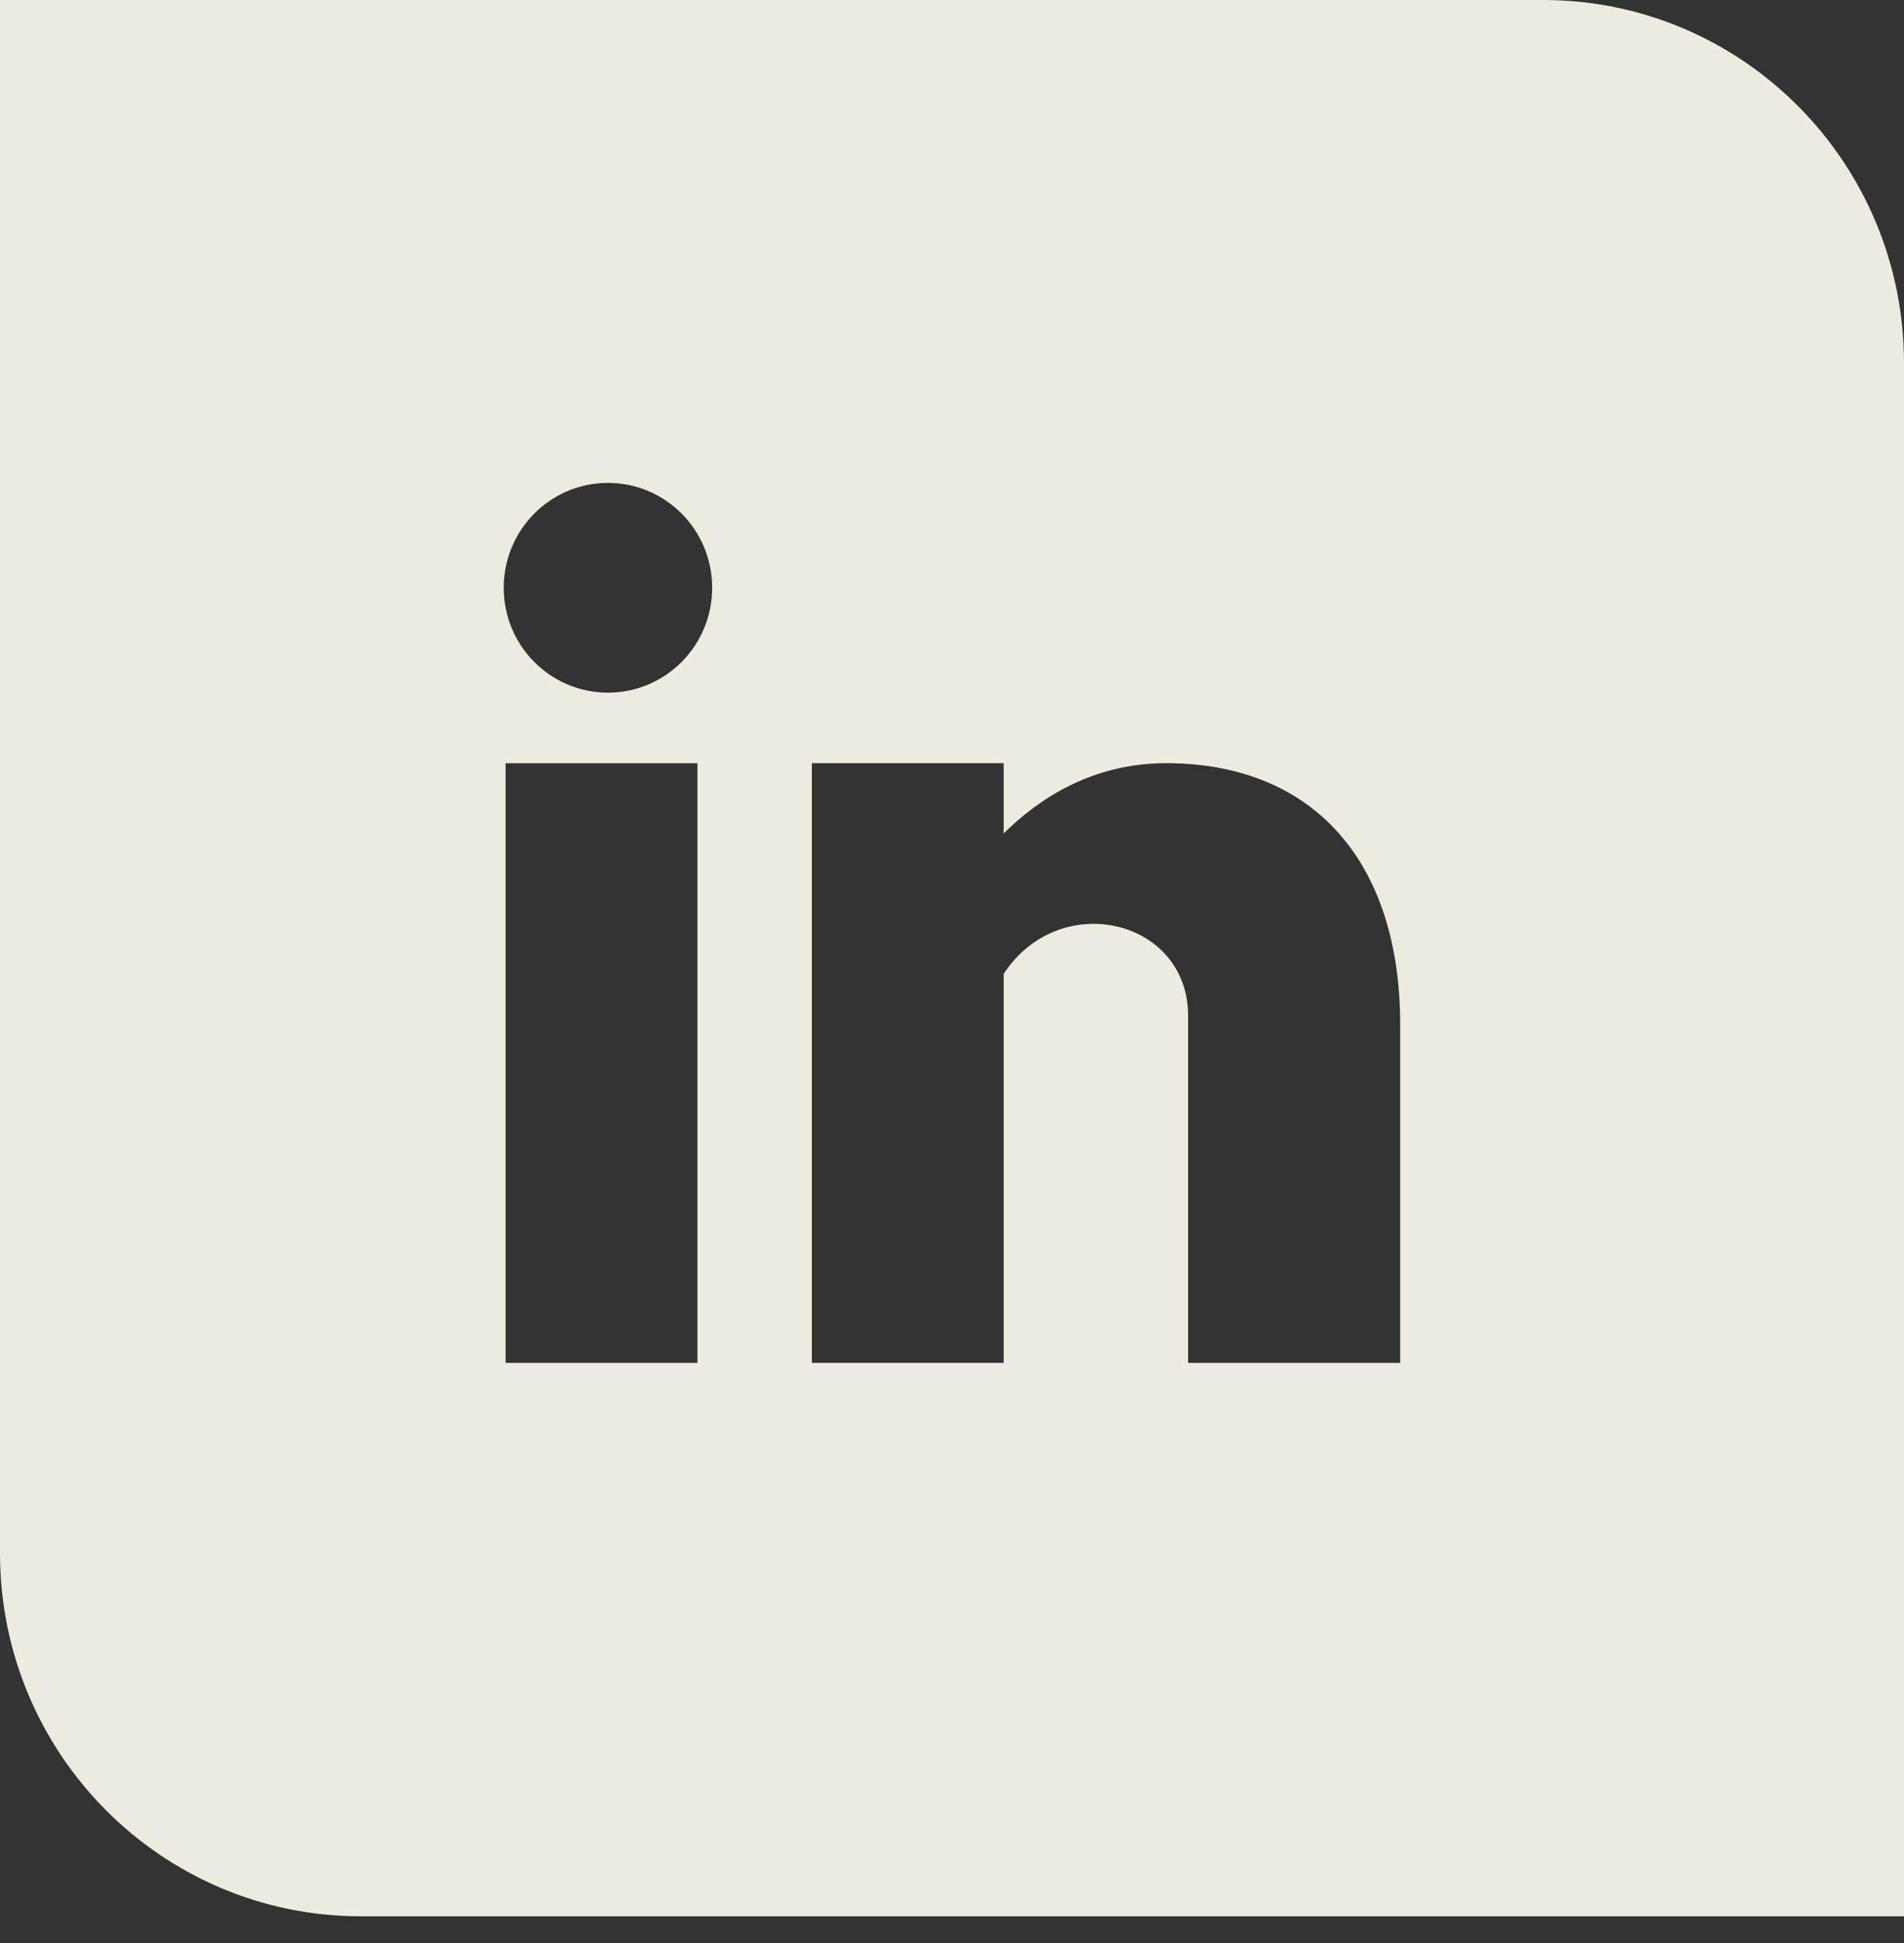 <svg width="50" height="51" viewBox="0 0 50 51" fill="none" xmlns="http://www.w3.org/2000/svg">
<rect x="0" y="0" width="50" height="51" fill="#333333" stroke="none"/>
<path d="M40.524 0H0V40.767C0 46.032 4.242 50.299 9.476 50.299H50V9.532C50 4.267 45.758 0 40.524 0ZM18.315 35.773H13.277V20.034H18.315V35.773ZM15.965 18.181C14.454 18.181 13.228 16.948 13.228 15.428C13.228 13.908 14.454 12.675 15.965 12.675C17.476 12.675 18.702 13.908 18.702 15.428C18.702 16.948 17.476 18.181 15.965 18.181ZM36.77 35.773H31.2V26.66C31.2 24.123 27.828 23.321 26.357 25.562V35.772H21.319V20.032H26.357V21.878C27.282 20.958 28.692 20.032 30.619 20.032C34.446 20.032 36.77 22.566 36.77 26.903V35.772V35.773Z" fill="#ECEBE0"/>
</svg>
